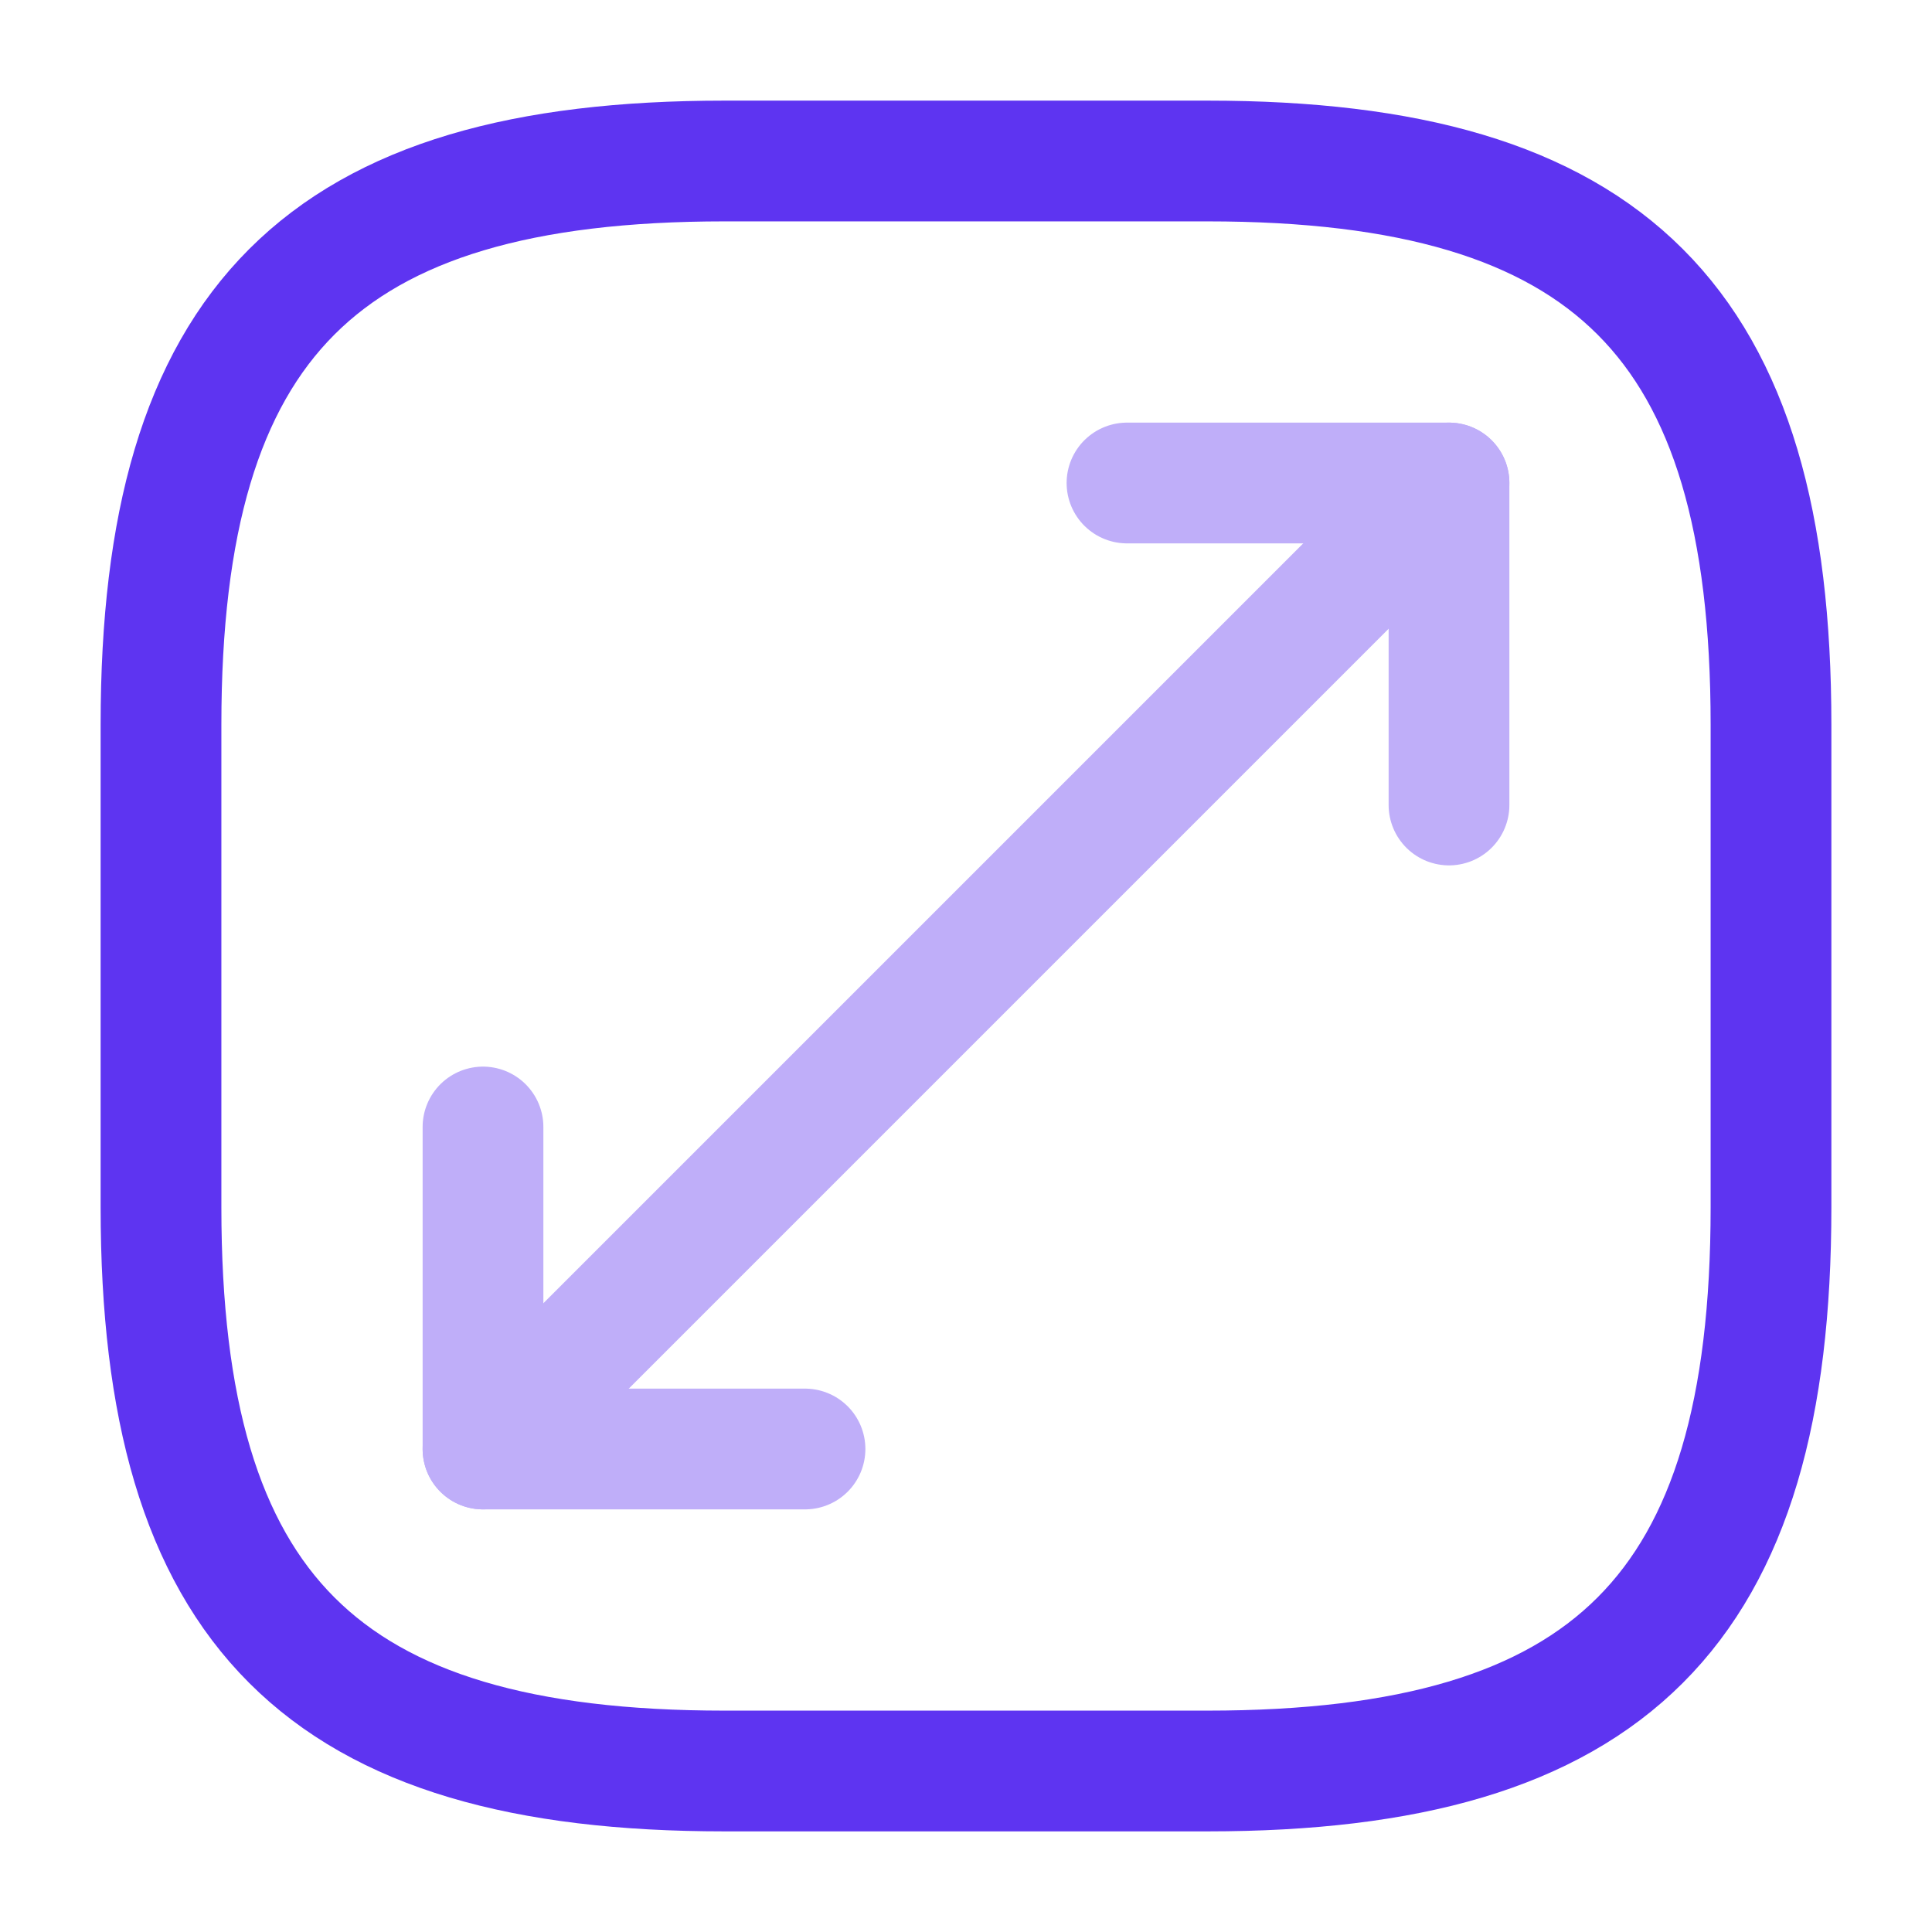 <svg width="24" height="24" viewBox="0 0 24 24" fill="none" xmlns="http://www.w3.org/2000/svg">
<path d="M9 22H15C20 22 22 20 22 15V9C22 4 20 2 15 2H9C4 2 2 4 2 9V15C2 20 4 22 9 22Z" stroke="#5E34F1" stroke-width="1.5" stroke-linecap="round" stroke-linejoin="round"/>
<g opacity="0.4">
<path d="M18 6L6 18" stroke="#5E34F1" stroke-width="1.5" stroke-linecap="round" stroke-linejoin="round"/>
<path d="M18 10V6H14" stroke="#5E34F1" stroke-width="1.5" stroke-linecap="round" stroke-linejoin="round"/>
<path d="M6 14V18H10" stroke="#5E34F1" stroke-width="1.5" stroke-linecap="round" stroke-linejoin="round"/>
</g>
</svg>
